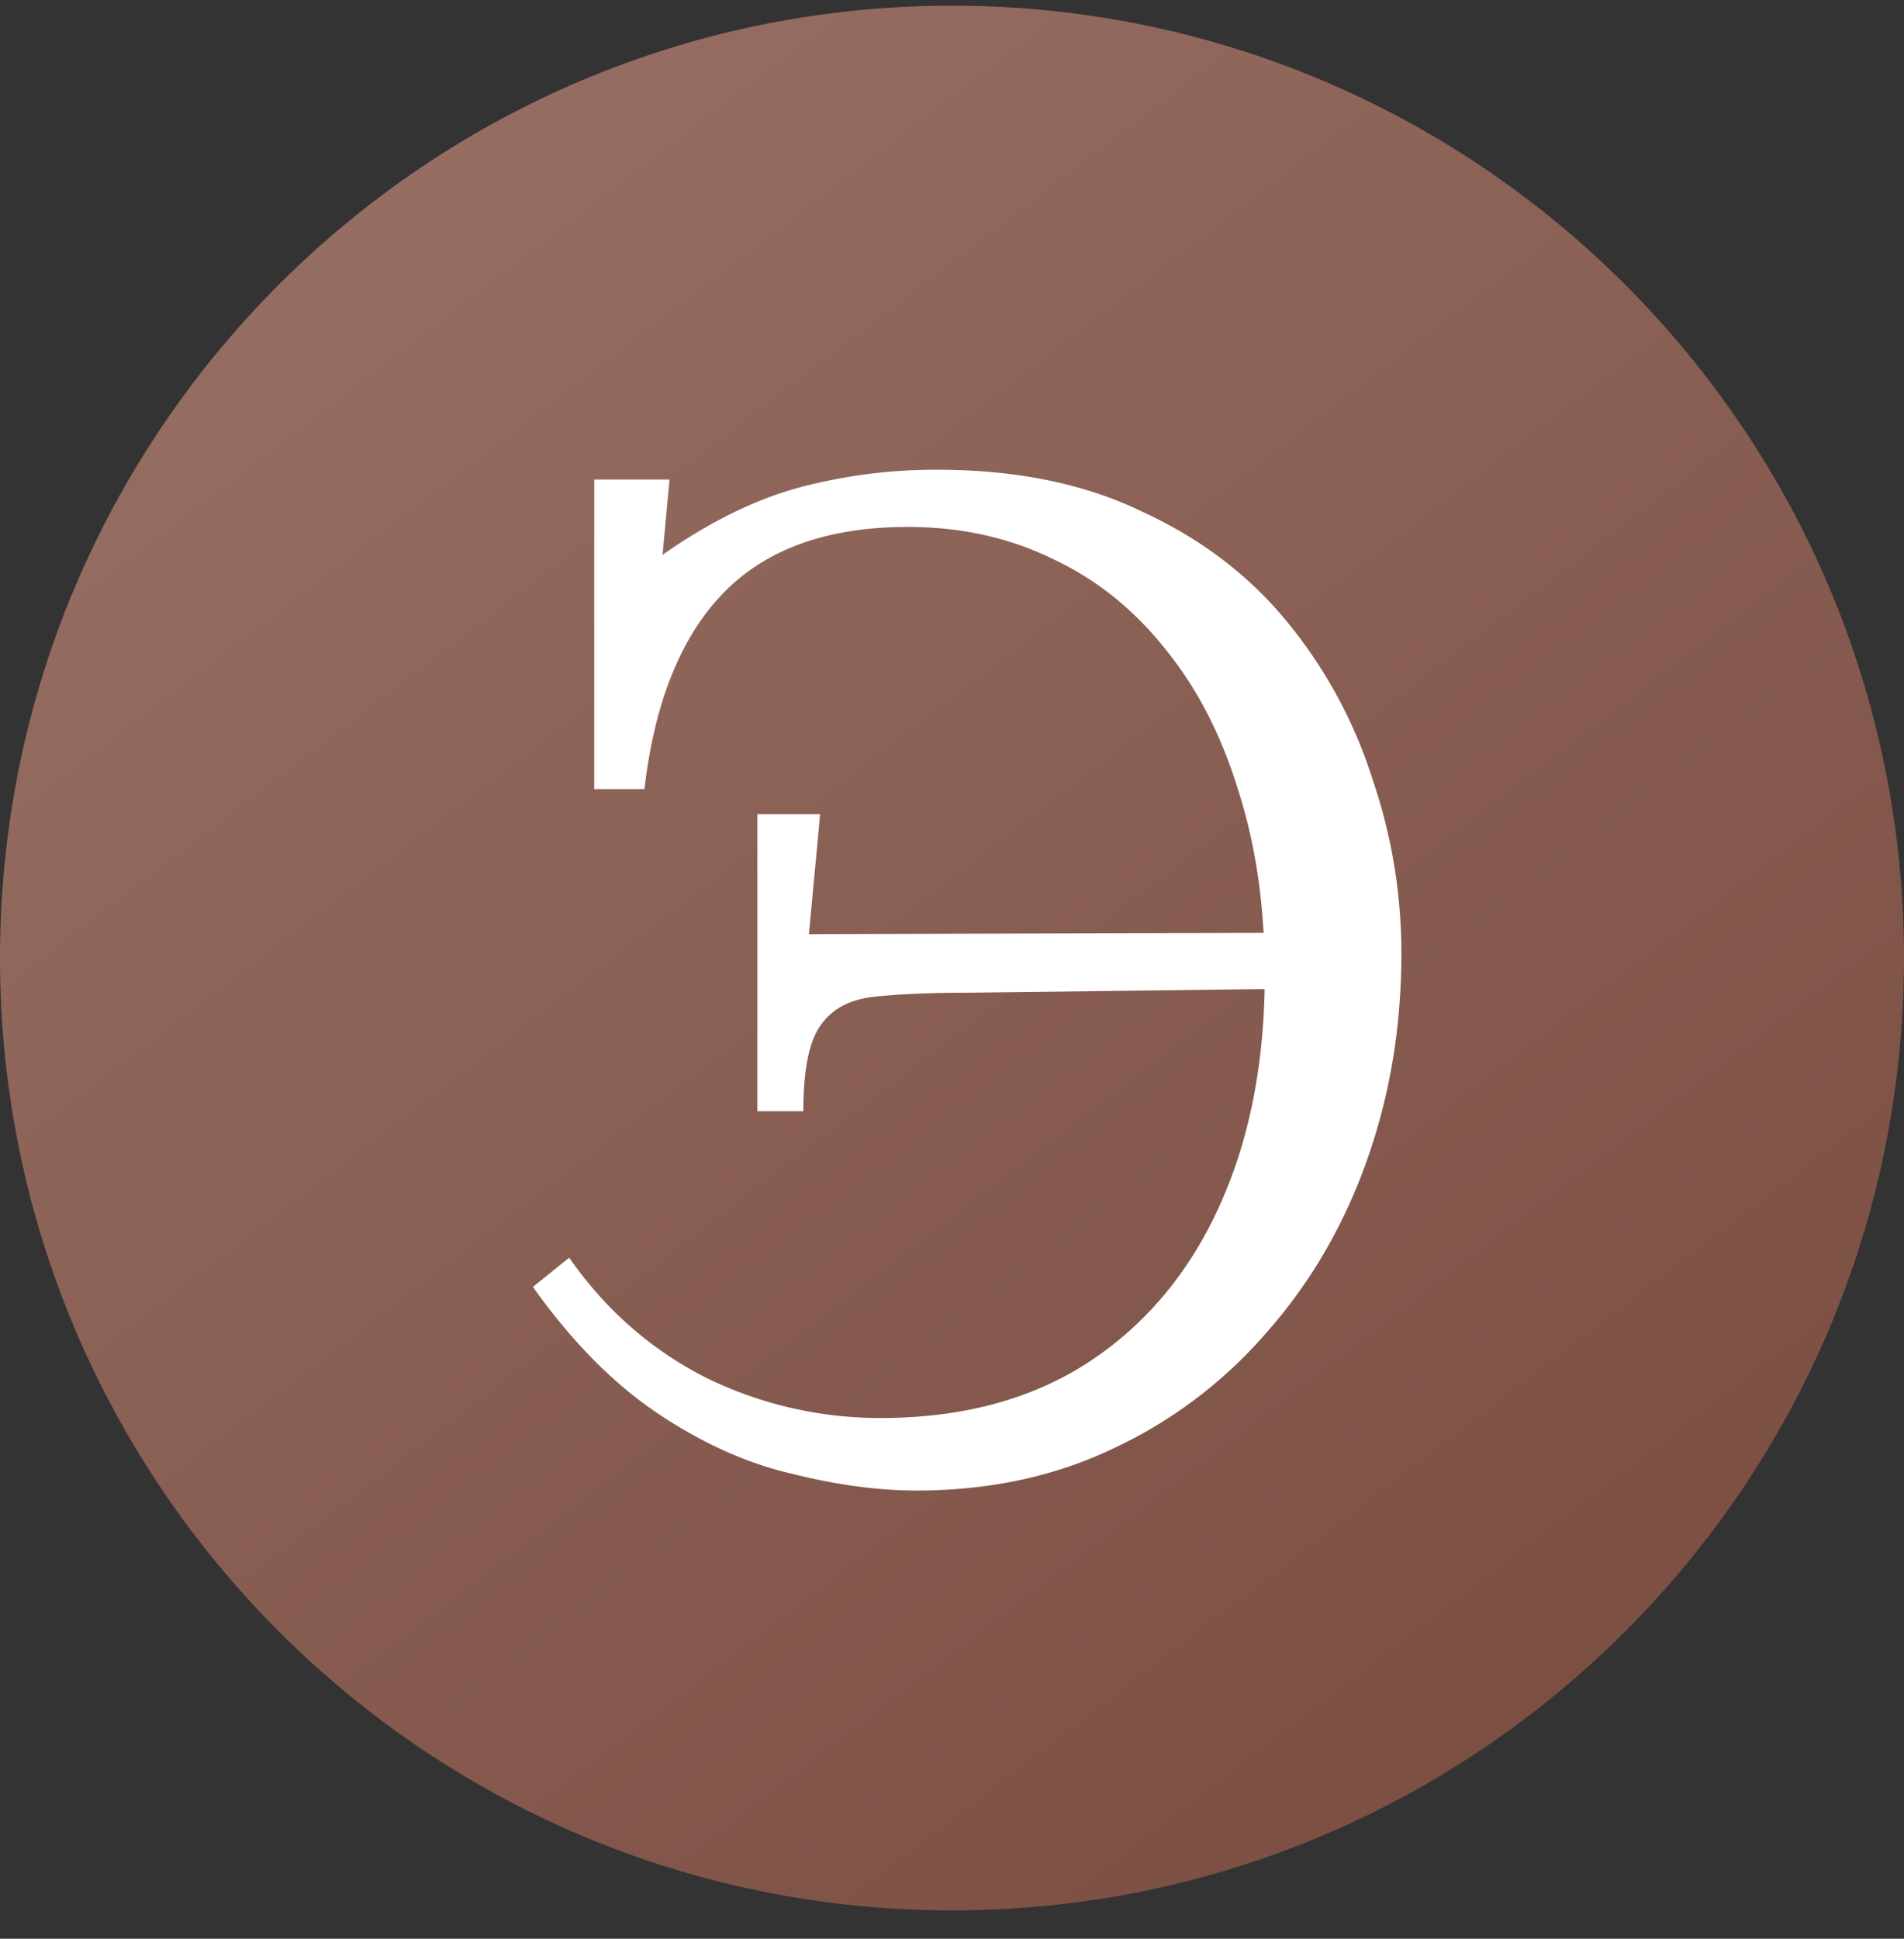 <svg xmlns="http://www.w3.org/2000/svg" width="56" height="57" fill="none" viewBox="0 0 56 57"><rect x="0" y="0" width="56" height="57" fill="#333333" stroke="none"/><g clip-path="url(#a)"><path fill="url(#b)" d="M56 28.167c0-15.464-12.536-28-28-28s-28 12.536-28 28 12.536 28 28 28 28-12.536 28-28"/><path fill="#fff" d="M26.95 43.823q-1.682 0-3.65-.492-1.968-.45-3.936-1.763t-3.69-3.731l1.066-.861q1.6 2.296 4.018 3.526a11.64 11.64 0 0 0 5.125 1.189q3.567 0 6.068-1.599 2.542-1.64 3.895-4.592t1.353-6.847q0-2.993-.779-5.412-.737-2.42-2.132-4.141-1.394-1.763-3.32-2.665-1.928-.943-4.265-.943-3.525 0-5.412 1.927-1.886 1.927-2.337 5.781h-1.476v-9.102h2.214l-.205 2.214q2.05-1.436 3.977-1.968a15.6 15.6 0 0 1 4.1-.533q3.486 0 6.027 1.23 2.584 1.189 4.264 3.239a13.9 13.9 0 0 1 2.501 4.592 15.8 15.8 0 0 1 .861 5.166q0 3.24-1.025 6.109-1.024 2.87-2.952 5.043a13.5 13.5 0 0 1-4.51 3.403q-2.583 1.23-5.78 1.23m-4.675-11.152v-8.733h1.845q-.081.902-.164 1.763l-.164 1.763 14.678-.041v1.64l-9.963.123q-1.721 0-2.829.123-1.065.123-1.558.861-.492.697-.492 2.501z"/></g><defs><linearGradient id="b" x1="9.835" x2="44.73" y1="5.913" y2="51.529" gradientUnits="userSpaceOnUse"><stop stop-color="#956d62"/><stop offset="1" stop-color="#7d4f43"/></linearGradient><clipPath id="a"><path fill="#fff" d="M0 .167h56v56H0z"/></clipPath></defs></svg>